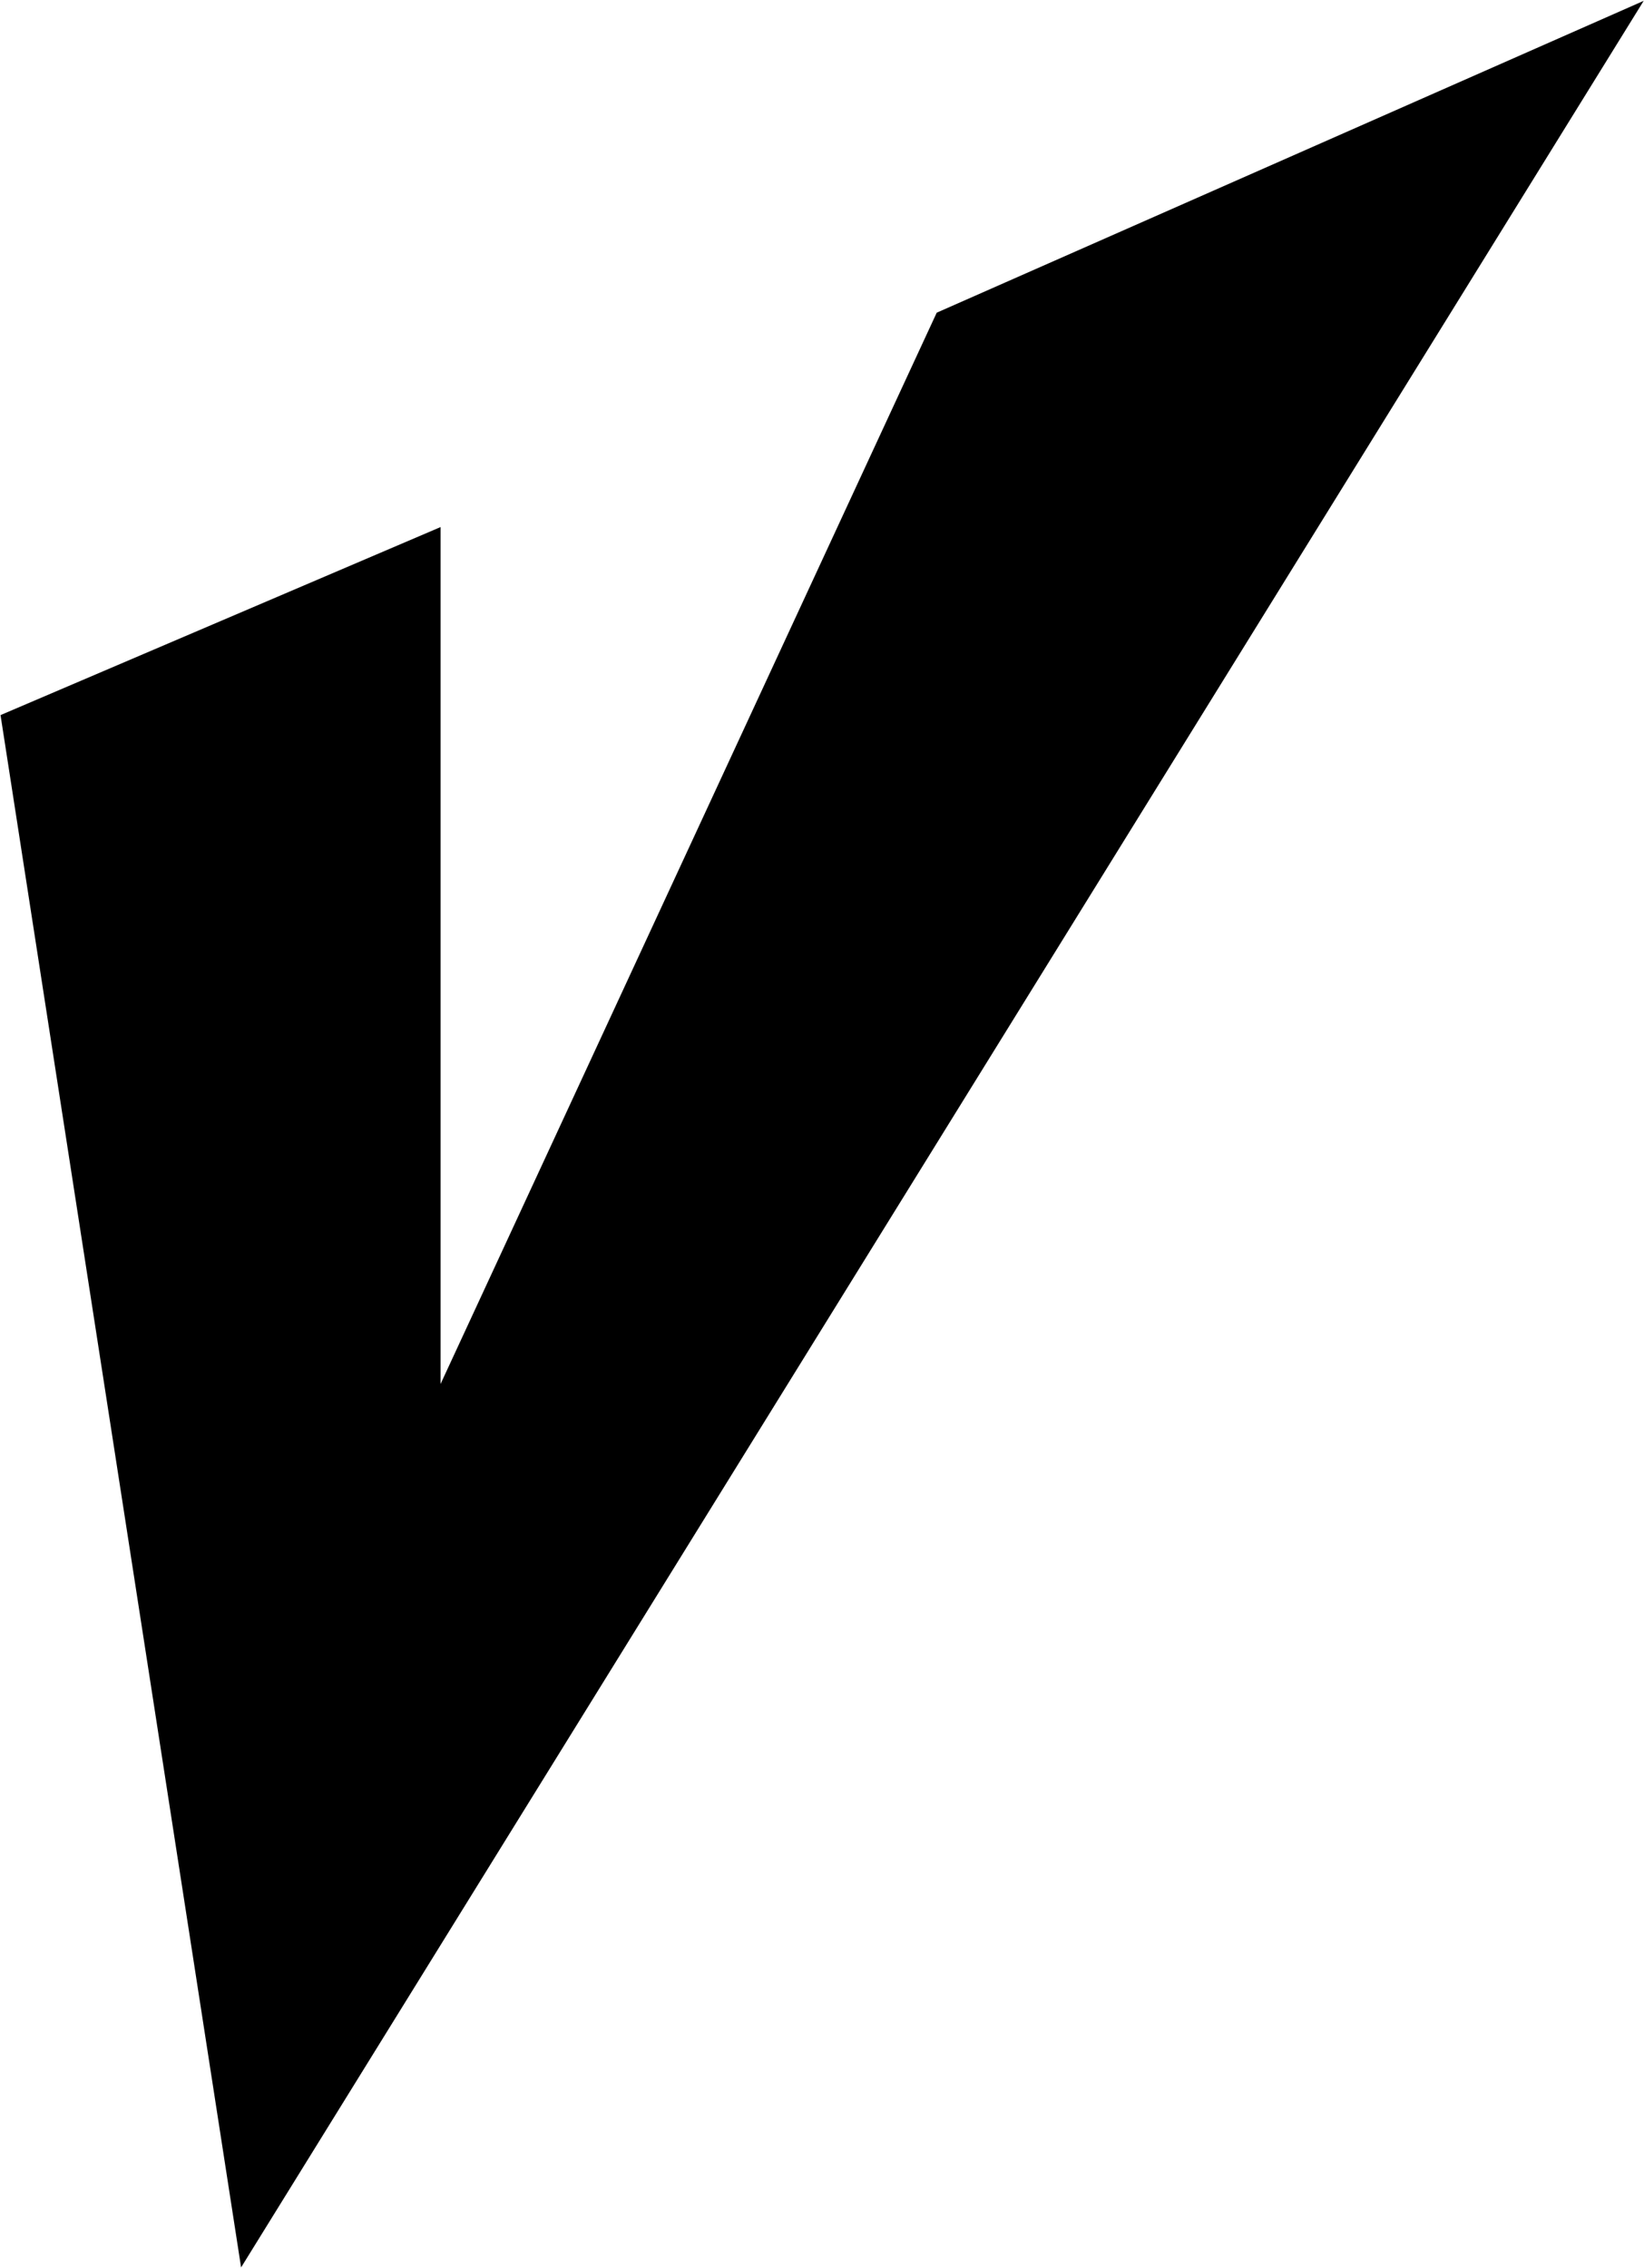 <svg version="1.2" xmlns="http://www.w3.org/2000/svg" viewBox="0 0 1552 2141" width="1552" height="2141"><style></style><path fill-rule="evenodd" d="m884.3 295.2l-468.4 1011.4v-809l-415.4 177.5 227.1 1465.5 1324.1-2139.8z"/></svg>